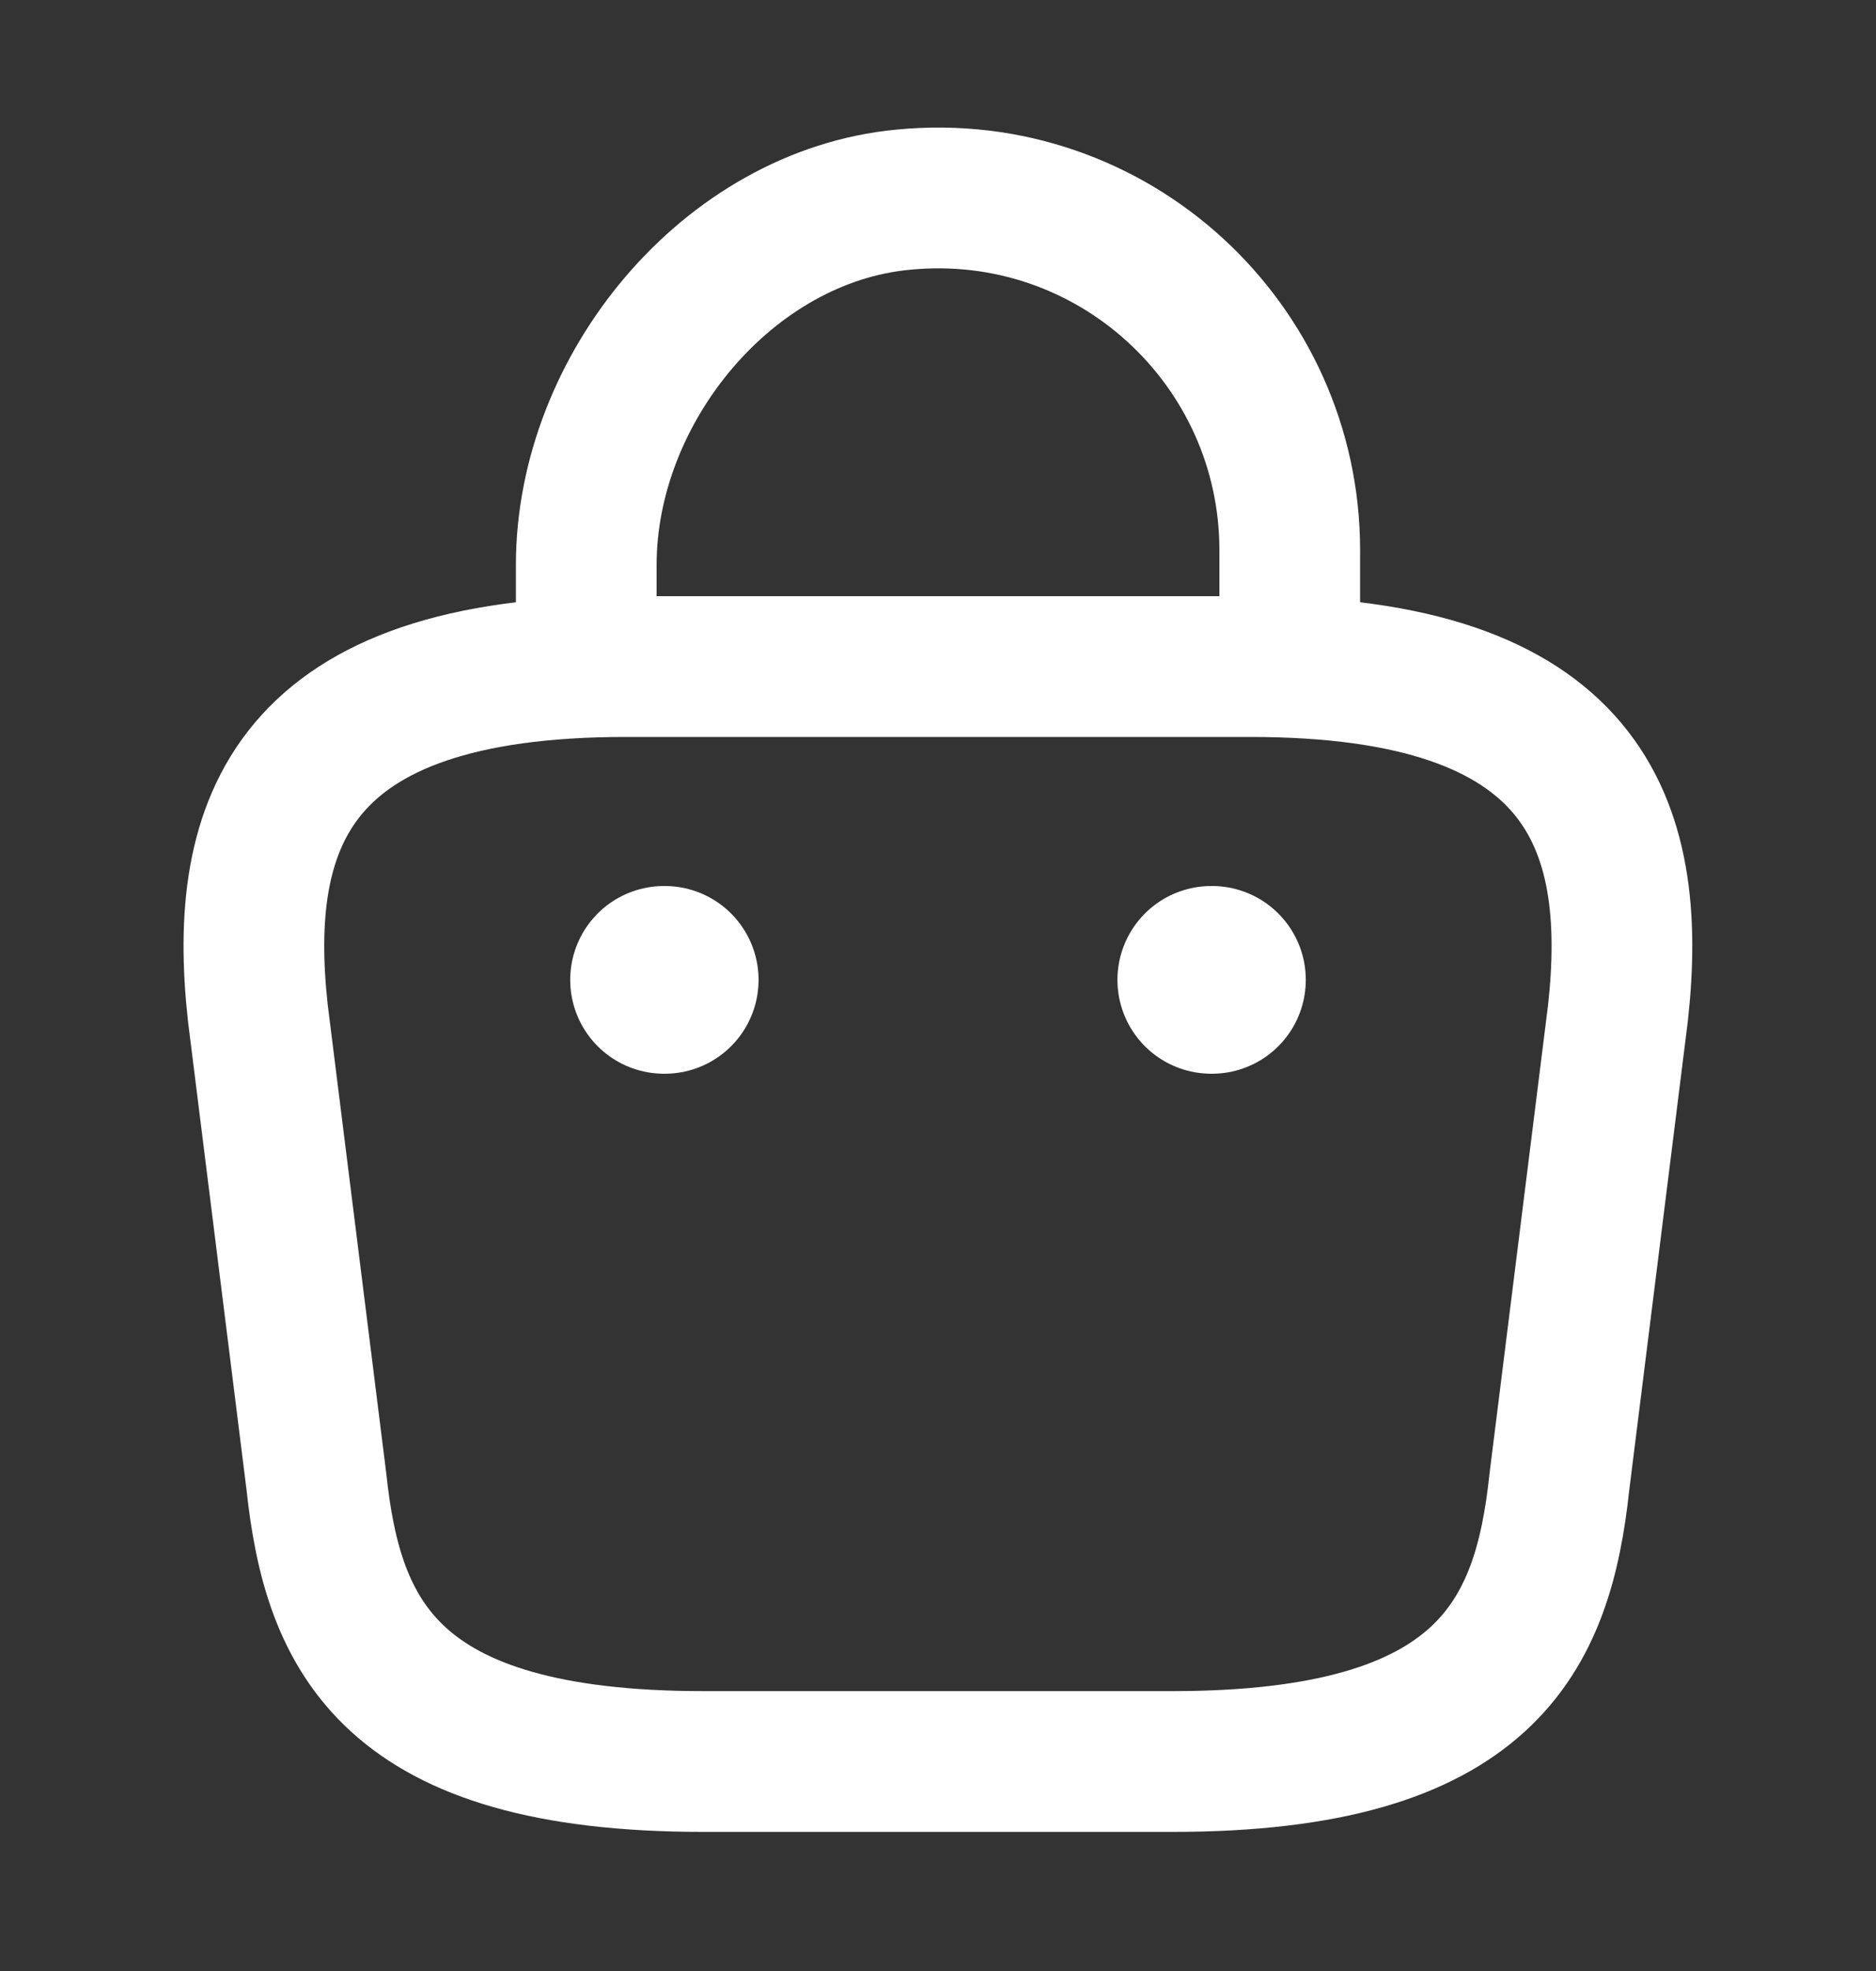 <svg width="20" height="21" viewBox="0 0 20 21" fill="none" xmlns="http://www.w3.org/2000/svg">
<rect x="0" y="0" width="20" height="21" fill="#333333" stroke="none"/>
<path d="M6.25 6.827V6.019C6.25 4.144 7.758 2.302 9.633 2.127C11.867 1.911 13.75 3.669 13.75 5.861V7.011" stroke="white" stroke-width="1.5" stroke-miterlimit="10" stroke-linecap="round" stroke-linejoin="round"/>
<path d="M7.499 18.768H12.499C15.849 18.768 16.449 17.427 16.624 15.793L17.249 10.793C17.474 8.76 16.891 7.102 13.333 7.102H6.666C3.108 7.102 2.524 8.76 2.749 10.793L3.374 15.793C3.549 17.427 4.149 18.768 7.499 18.768Z" stroke="white" stroke-width="1.5" stroke-miterlimit="10" stroke-linecap="round" stroke-linejoin="round"/>
<path d="M12.913 10.44H12.921" stroke="white" stroke-width="2" stroke-linecap="round" stroke-linejoin="round"/>
<path d="M7.079 10.44H7.087" stroke="white" stroke-width="2" stroke-linecap="round" stroke-linejoin="round"/>
</svg>
